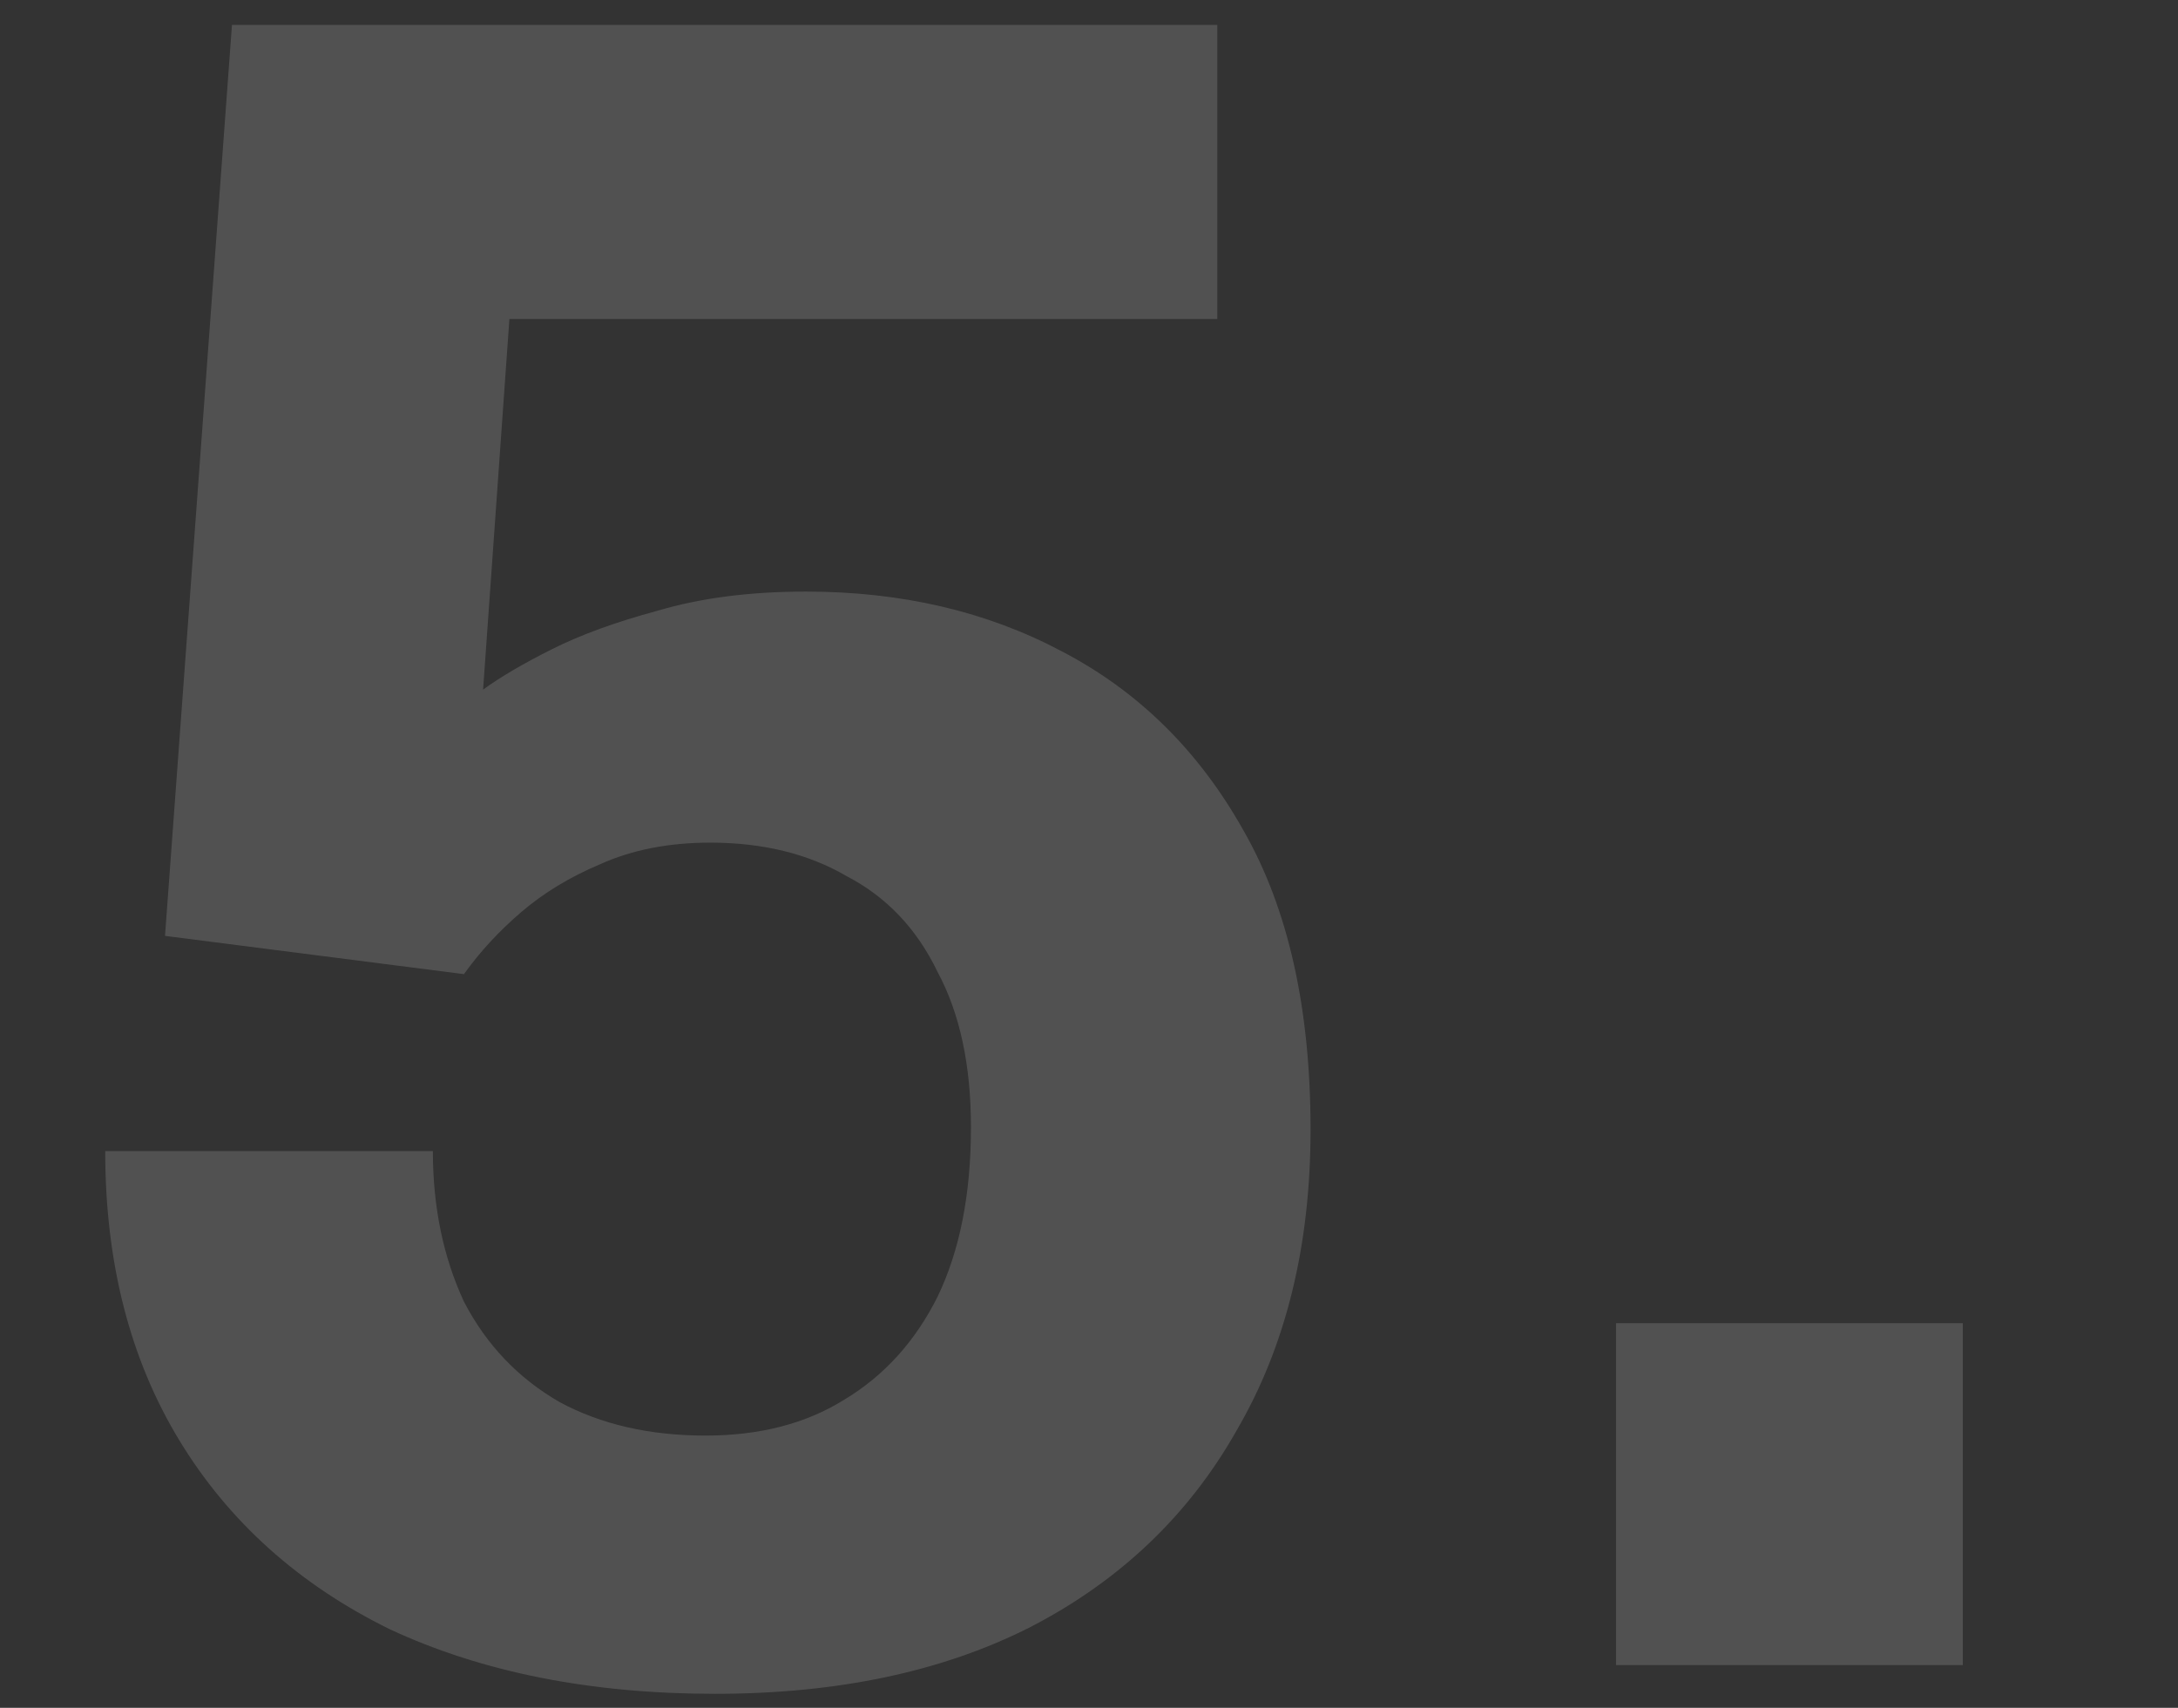 <svg width="51" height="40" viewBox="0 0 51 40" fill="none" xmlns="http://www.w3.org/2000/svg">
<rect x="0" y="0" width="51" height="40" fill="#333333" stroke="none"/>
<path d="M16.744 39.672C13.832 39.672 11.293 39.168 9.128 38.16C7 37.115 5.357 35.64 4.2 33.736C3.043 31.832 2.464 29.573 2.464 26.96H10.136C10.136 28.267 10.379 29.443 10.864 30.488C11.387 31.496 12.133 32.28 13.104 32.84C14.075 33.363 15.213 33.624 16.52 33.624C17.789 33.624 18.872 33.344 19.768 32.784C20.701 32.224 21.429 31.421 21.952 30.376C22.475 29.293 22.736 27.968 22.736 26.4C22.736 24.944 22.475 23.731 21.952 22.76C21.467 21.752 20.757 21.005 19.824 20.52C18.928 19.997 17.864 19.736 16.632 19.736C15.661 19.736 14.803 19.904 14.056 20.24C13.347 20.539 12.731 20.912 12.208 21.36C11.685 21.808 11.237 22.293 10.864 22.816L3.864 21.92L5.432 0.584H28.504V7.472H11.928L11.312 16.152C11.723 15.853 12.264 15.536 12.936 15.2C13.608 14.864 14.429 14.565 15.4 14.304C16.408 14.005 17.565 13.856 18.872 13.856C21.112 13.856 23.109 14.323 24.864 15.256C26.656 16.189 28.075 17.589 29.12 19.456C30.165 21.285 30.688 23.619 30.688 26.456C30.688 29.181 30.109 31.533 28.952 33.512C27.832 35.491 26.227 37.021 24.136 38.104C22.083 39.149 19.619 39.672 16.744 39.672ZM37.841 39V30.992H45.961V39H37.841Z" fill="white" fill-opacity="0.15"/>
</svg>
